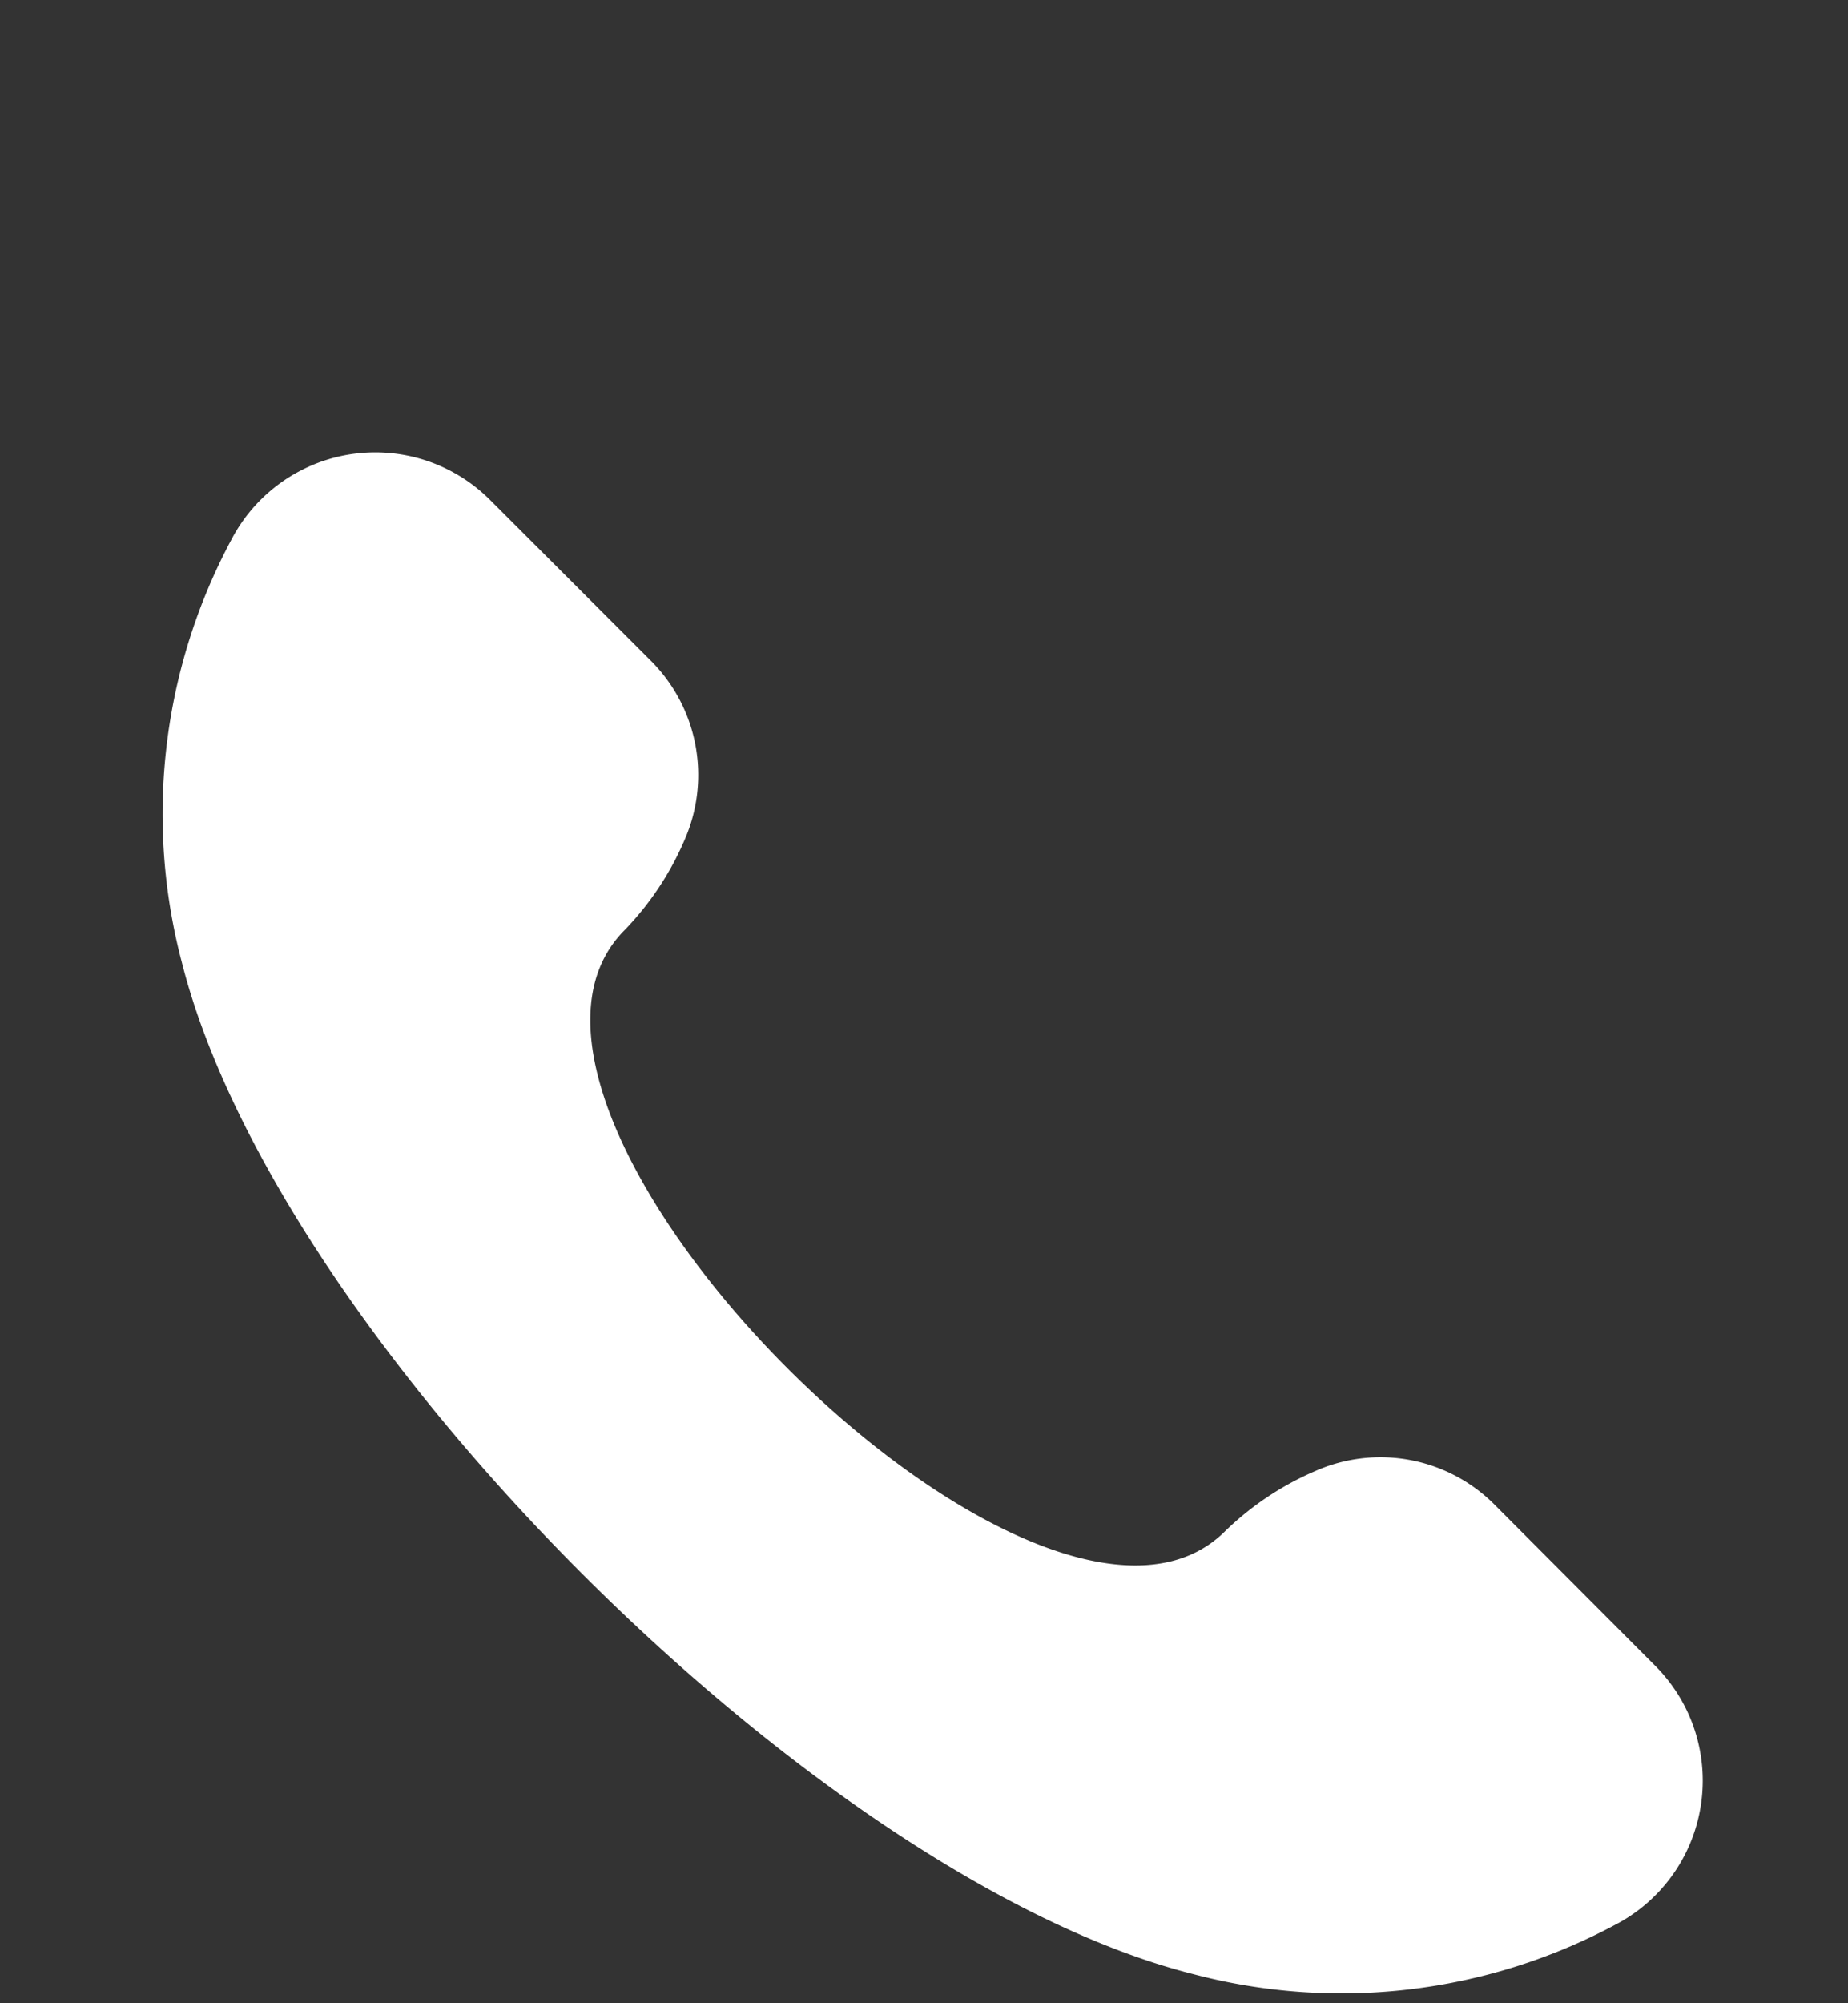 <svg width="24" height="26" xmlns="http://www.w3.org/2000/svg"><rect width="100%" height="100%" fill="#333333" stroke="none"/><path d="M21.498 21.622a2.108 2.108 0 0 1-.522 3.36 7.543 7.543 0 0 1-5.476.641c-4.886-1.23-11.91-8.253-13.14-13.139a7.543 7.543 0 0 1 .643-5.476 2.108 2.108 0 0 1 3.359-.522L8.447 8.57a2.094 2.094 0 0 1 .445 2.328 3.877 3.877 0 0 1-.778 1.172c-2.384 2.384 5.417 10.185 7.8 7.8a3.877 3.877 0 0 1 1.173-.78 2.092 2.092 0 0 1 2.328.444z" style="fill:#fff;fill-opacity:1"/></svg>